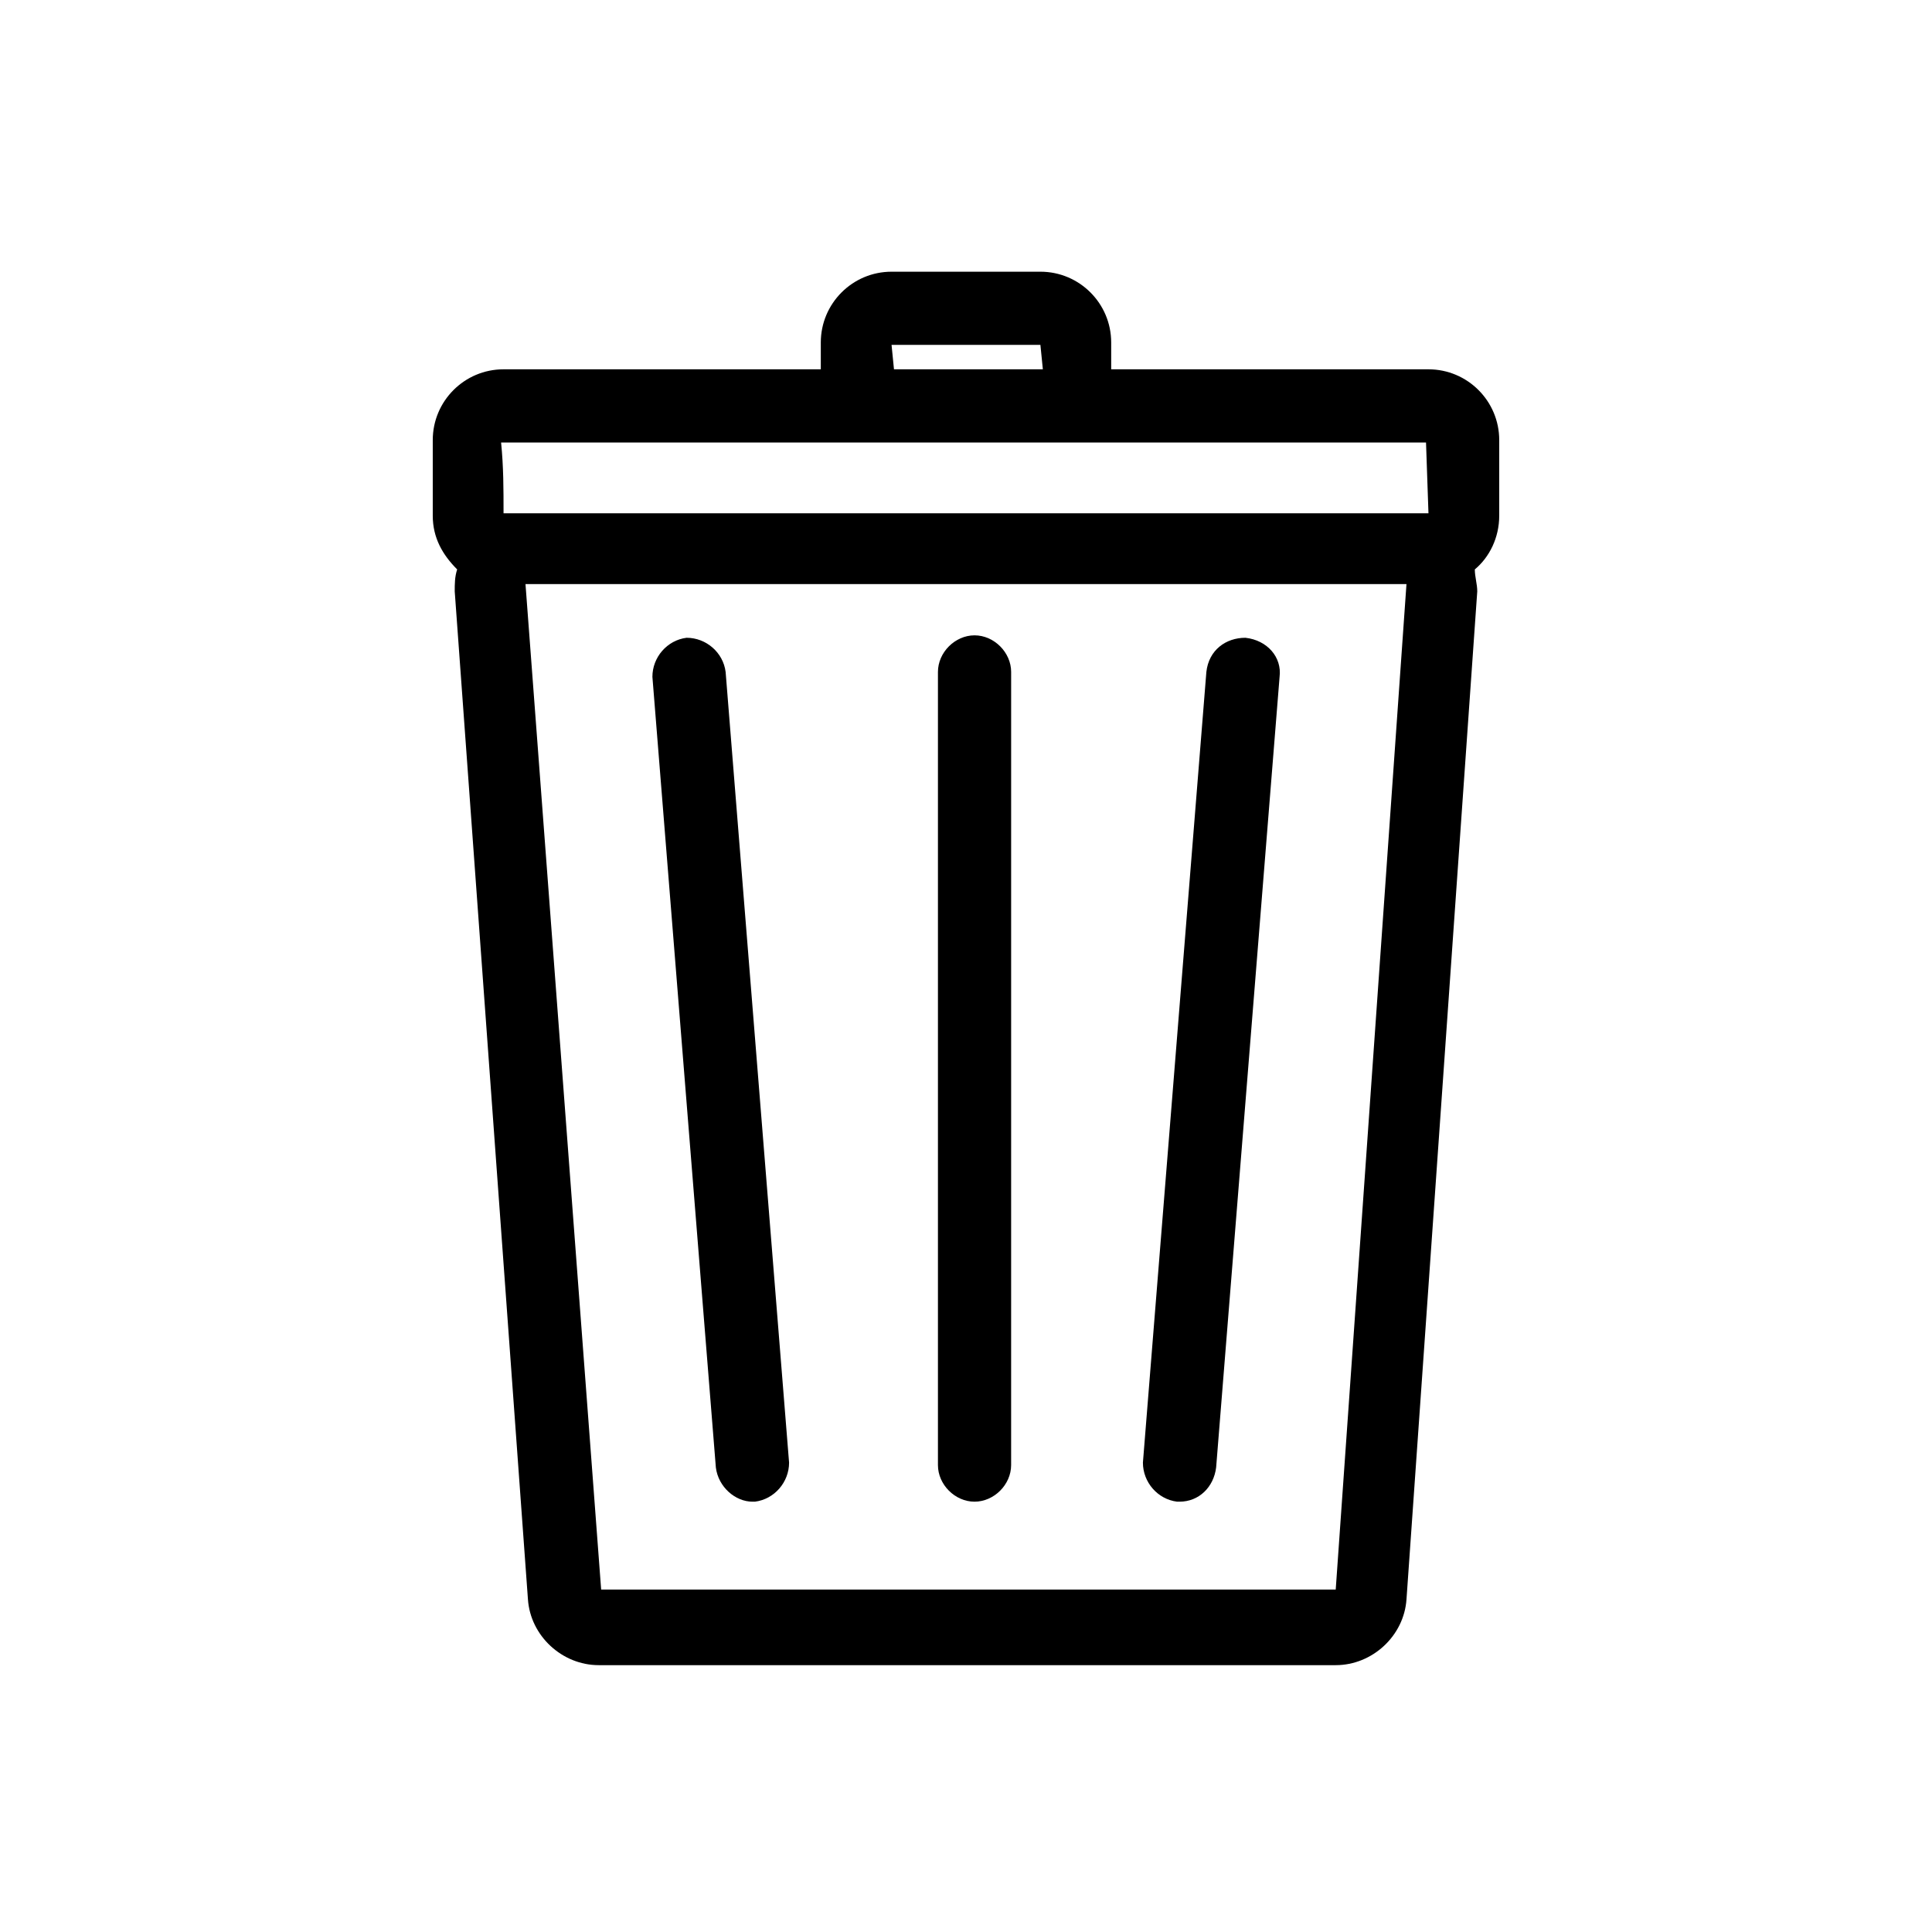 <?xml version="1.0" encoding="UTF-8"?>
<!-- Uploaded to: ICON Repo, www.svgrepo.com, Generator: ICON Repo Mixer Tools -->
<svg fill="#000000" width="800px" height="800px" version="1.1" viewBox="144 144 512 512" xmlns="http://www.w3.org/2000/svg">
 <g>
  <path d="m522.55 241.87h-84.074v-7.113c0-10.348-8.406-18.754-18.754-18.754h-39.449c-10.348 0-18.754 8.406-18.754 18.754v7.113h-84.082c-10.348 0-18.754 8.406-18.754 18.754v20.051c0 5.82 2.586 10.348 6.469 14.227-0.648 1.941-0.648 3.879-0.648 5.82l19.402 267.1c0.648 9.699 9.055 17.461 18.754 17.461h195.32c9.699 0 18.109-7.762 18.754-17.461l18.754-267.1c0-1.941-0.648-3.879-0.648-5.82 3.879-3.234 6.469-8.406 6.469-14.227v-20.051c0.004-10.348-8.406-18.754-18.754-18.754zm-142.28-6.469h39.449l0.648 6.469h-39.453zm141.64 25.871 0.648 18.754h-46.566-14.227-36.219-47.211-46.566-35.57-8.406-10.348c0-6.469 0-12.289-0.648-18.754h245.11zm-23.93 303.97h-194.67l-20.051-266.46h233.47z"/>
  <path d="m343.41 541.96h0.648c5.176-0.648 9.055-5.176 9.055-10.348l-16.816-209.54c-0.648-5.176-5.176-9.055-10.348-9.055-5.176 0.648-9.055 5.176-9.055 10.348l16.816 209.54c0.645 5.176 5.172 9.055 9.699 9.055z"/>
  <path d="m402.26 541.96c5.176 0 9.699-4.527 9.699-9.699l0.004-210.19c0-5.176-4.527-9.699-9.699-9.699-5.176 0-9.699 4.527-9.699 9.699v210.19c-0.004 5.172 4.523 9.699 9.695 9.699z"/>
  <path d="m455.94 541.96h0.648c5.176 0 9.055-3.879 9.699-9.055l16.816-209.54c0.648-5.176-3.234-9.699-9.055-10.348-5.176 0-9.699 3.234-10.348 9.055l-16.816 209.54c0 5.176 3.879 9.703 9.055 10.348z"/>
 </g>
</svg>